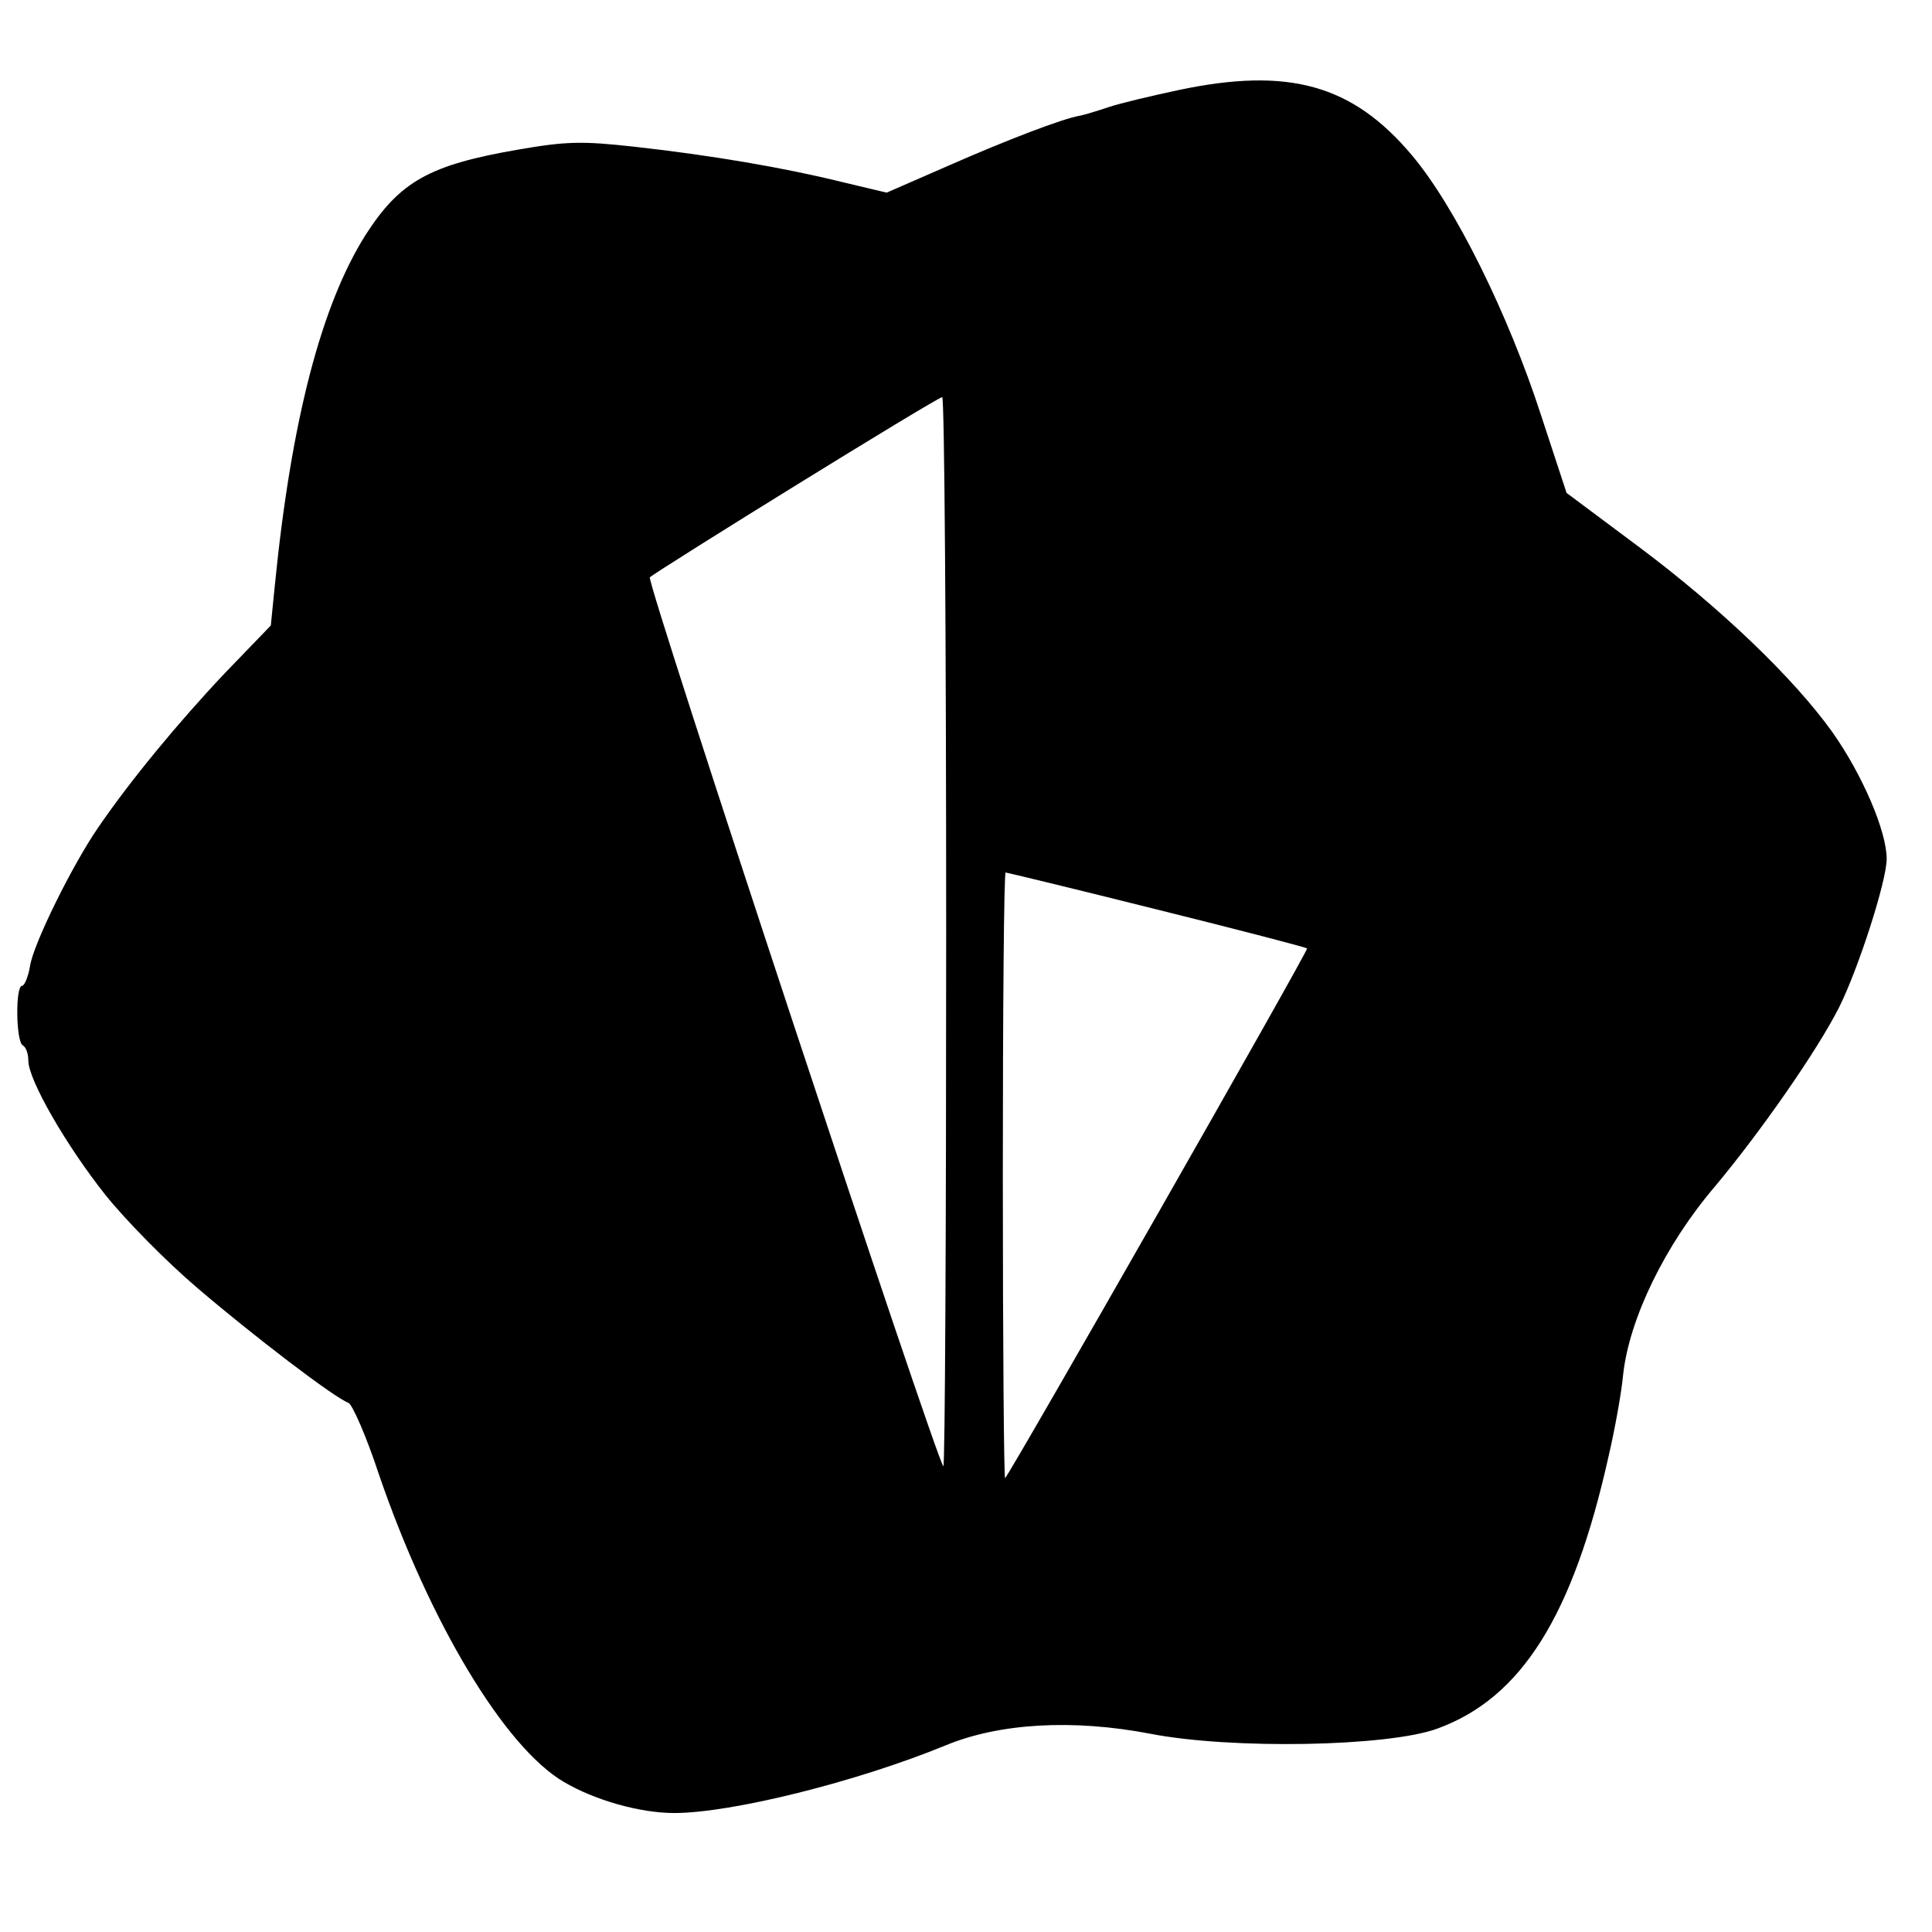 <svg version="1" xmlns="http://www.w3.org/2000/svg" width="454.667" height="454.667" viewBox="0 0 341 341"><path d="M208 15.9c-4.7 1-10.2 2.3-12.3 3-2.1.7-4.4 1.4-5 1.5-3.1.5-13.2 4.4-23.2 8.8l-11 4.8-8-1.9c-10.1-2.5-23-4.7-36.5-6.2-9.1-1-11.9-1-20.5.5-15.7 2.7-20.9 5.6-27 15.1-7.8 12.4-13.1 32.7-16 61.9l-.7 7-8.2 8.5c-8.3 8.8-16.7 19-22.3 27.2-4.6 6.7-11.4 20.5-12 24.4-.3 1.9-1 3.5-1.4 3.5-1.2 0-1.1 9.7.1 10.5.6.3 1 1.5 1 2.7 0 3.4 6.7 15 13.6 23.7 3.6 4.5 10.9 11.9 16.2 16.4 9.7 8.3 24.2 19.4 26.7 20.3.7.3 3.2 6 5.4 12.7 9 26.2 22.2 48.1 32.6 54.2 5.4 3.2 13.4 5.5 19.5 5.5 10.1 0 32.2-5.5 47.8-11.9 9.6-4 22.6-4.7 36.2-2.1 14.3 2.8 42 2.3 50.7-.9 14.8-5.4 23.9-19.8 30.2-48 1.1-4.7 2.3-11.3 2.6-14.6 1.1-9.8 7.4-22.8 16.2-33.1 8.1-9.7 18-23.9 21.9-31.6 3.4-6.8 8.4-22.3 8.4-26.2 0-4.9-4.3-14.9-9.6-22.4-6.8-9.5-19.7-21.9-34.3-32.8L276.5 87 272 73.3c-5.8-17.9-15.2-36.9-22.8-45.9-10.5-12.5-21.8-15.6-41.2-11.5zm-41 148.8c0 52-.2 94.4-.5 94.1-1.3-1.3-52.5-156.2-51.8-156.9 1.3-1.2 50.7-31.8 51.6-31.8.4-.1.7 42.5.7 94.6zm37.1-4.2c14.5 3.6 26.4 6.7 26.6 6.9.3.3-52 92-53.3 93.5-.2.2-.4-23.7-.4-53.2 0-29.6.2-53.7.5-53.7.2 0 12.2 2.9 26.6 6.5z"/></svg>